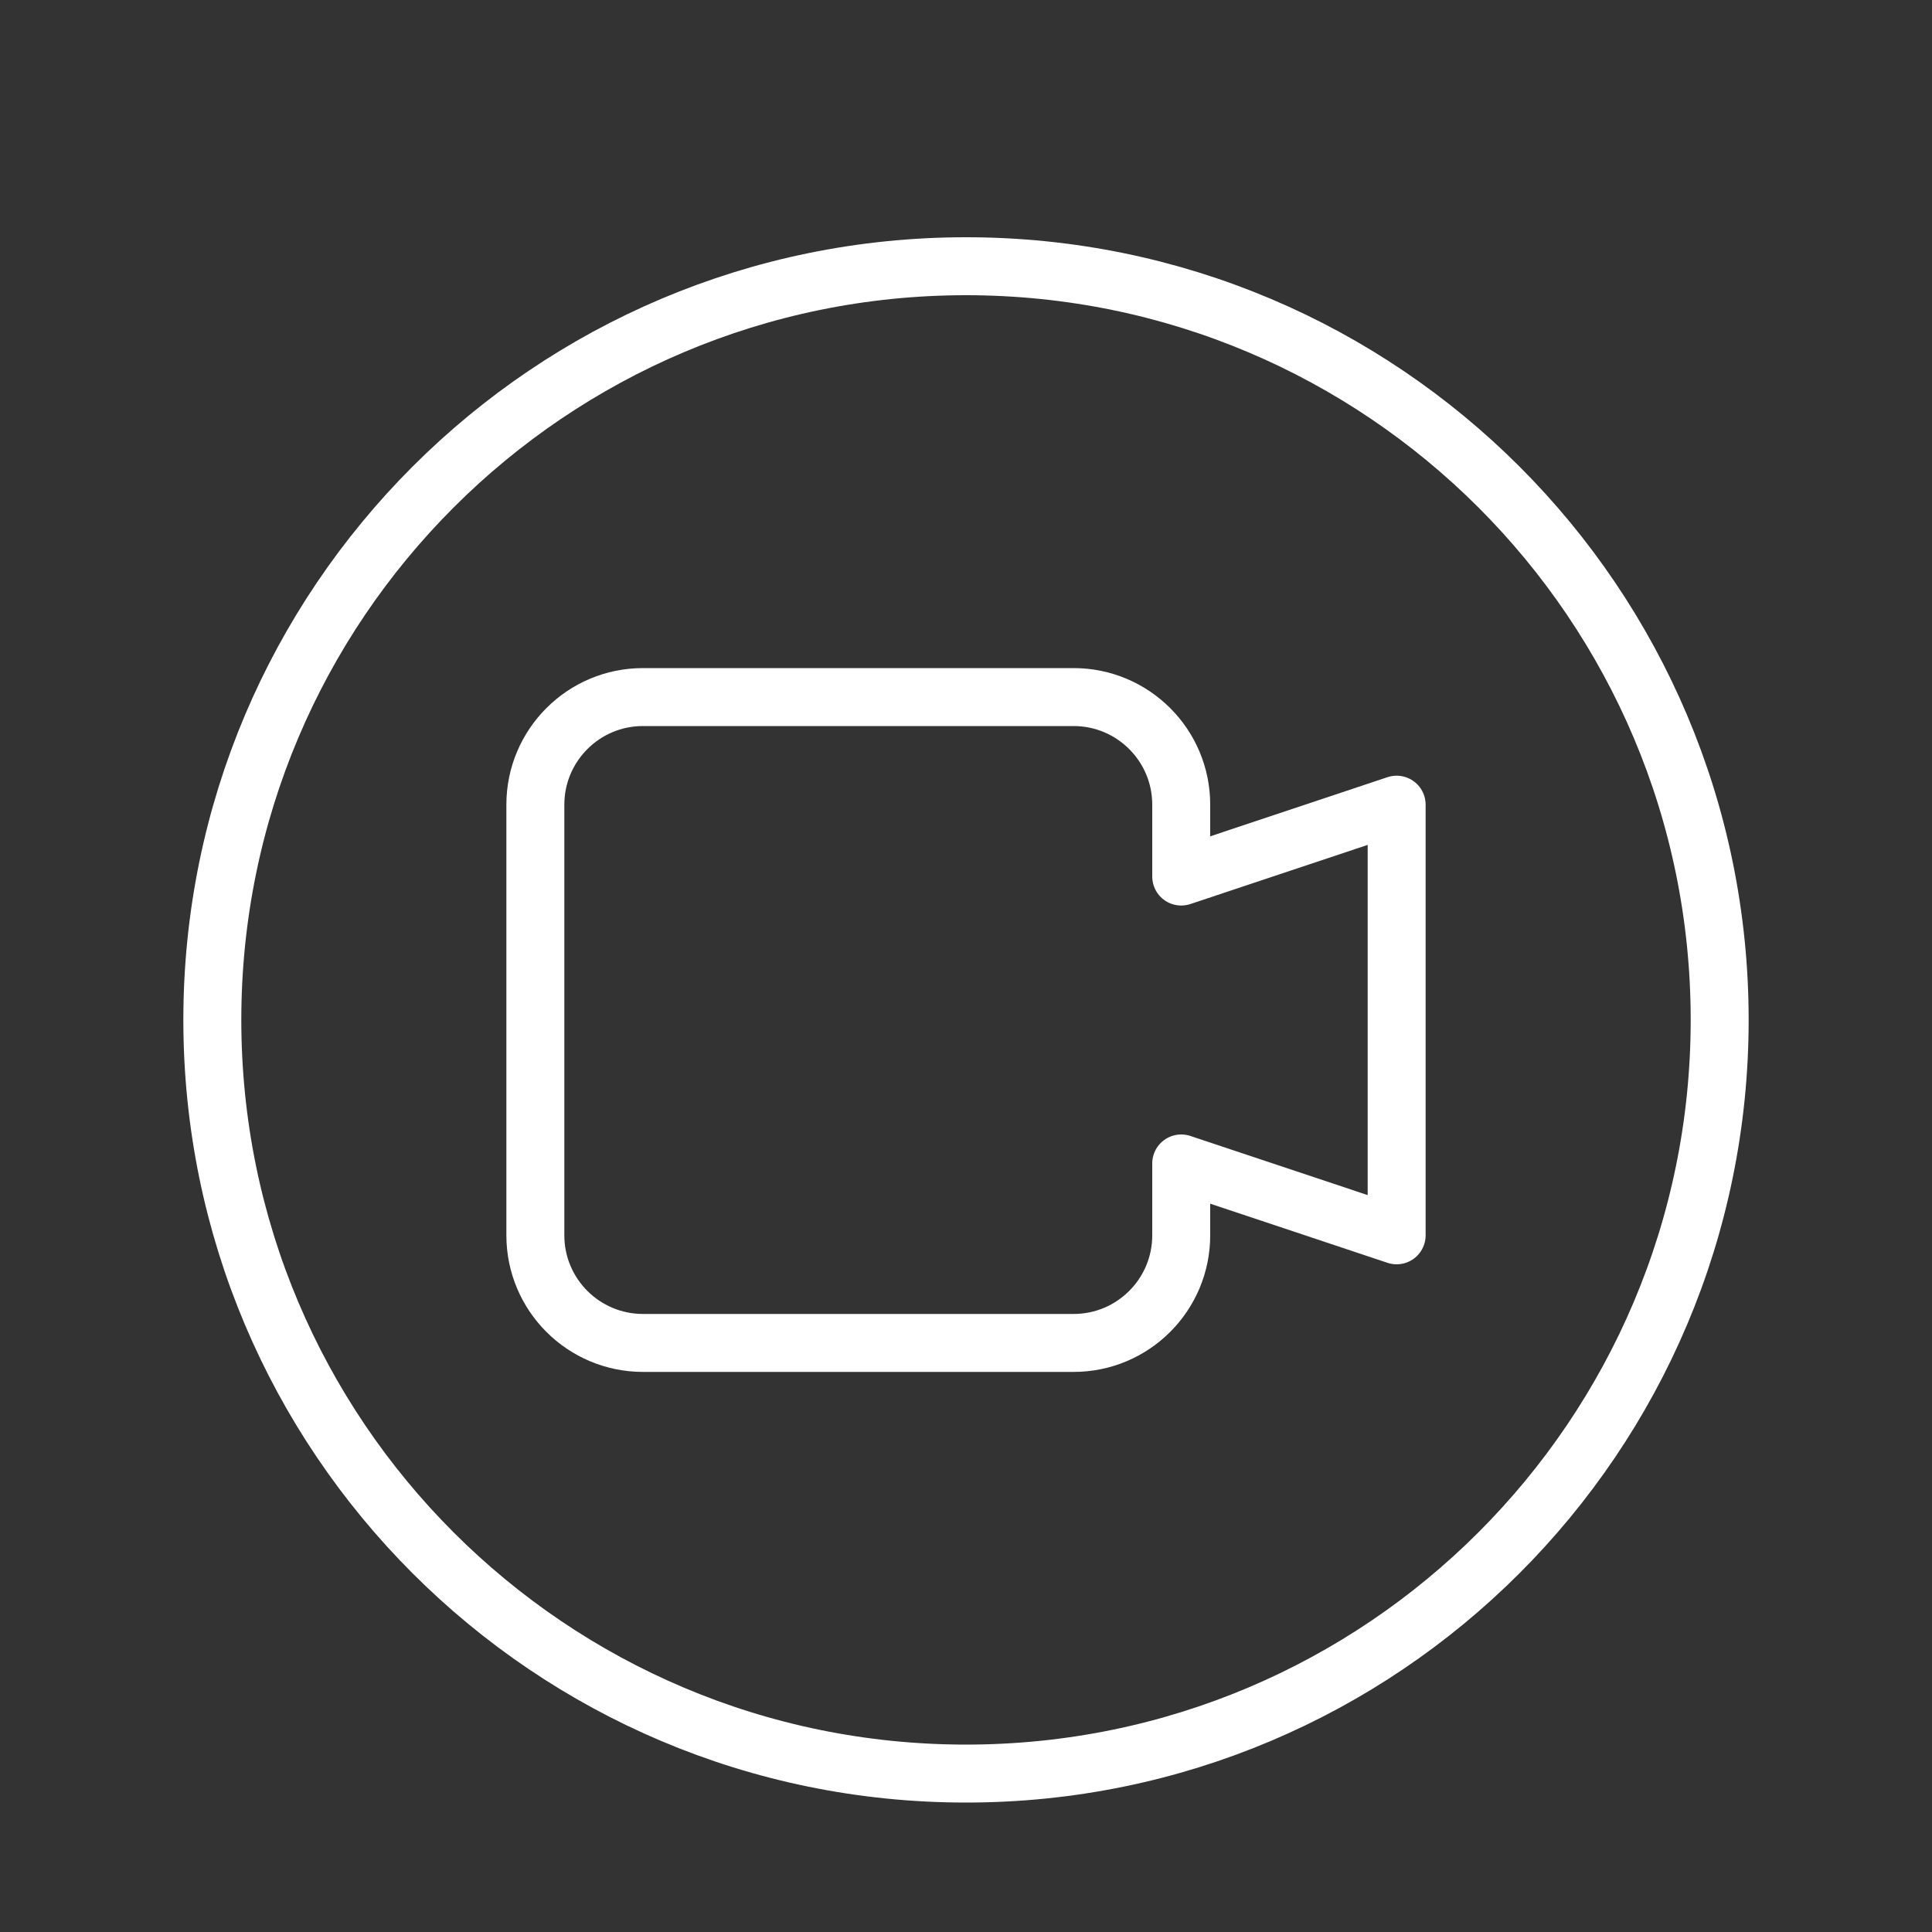 <?xml version="1.0" encoding="UTF-8"?> <svg xmlns="http://www.w3.org/2000/svg" id="Capa_1" viewBox="0 0 100 100"><rect x="0" y="0" width="100" height="100" fill="#333333" stroke="none"/><defs><style>.cls-1{fill:none;stroke:#fff;stroke-linecap:round;stroke-linejoin:round;stroke-width:3px;}</style></defs><g id="Work-Office-Companies_Video-Meetings_meeting-camera-circle"><g id="Group_28"><g id="meeting-camera-circle"><path id="Oval_30" class="cls-1" d="m50,91.8c21.54,0,39.01-17.46,39.01-39.01S71.54,13.78,50,13.78,10.99,31.25,10.99,52.79s17.46,39.01,39.01,39.01Z"></path><path id="Shape_203" class="cls-1" d="m72.29,41.65l-11.15,3.72v-3.72c0-3.08-2.5-5.57-5.57-5.57h-22.29c-3.08,0-5.57,2.5-5.57,5.57v22.29c0,3.08,2.5,5.57,5.57,5.57h22.29c3.08,0,5.57-2.5,5.57-5.57v-3.72l11.15,3.72v-22.29Z"></path></g></g></g></svg> 